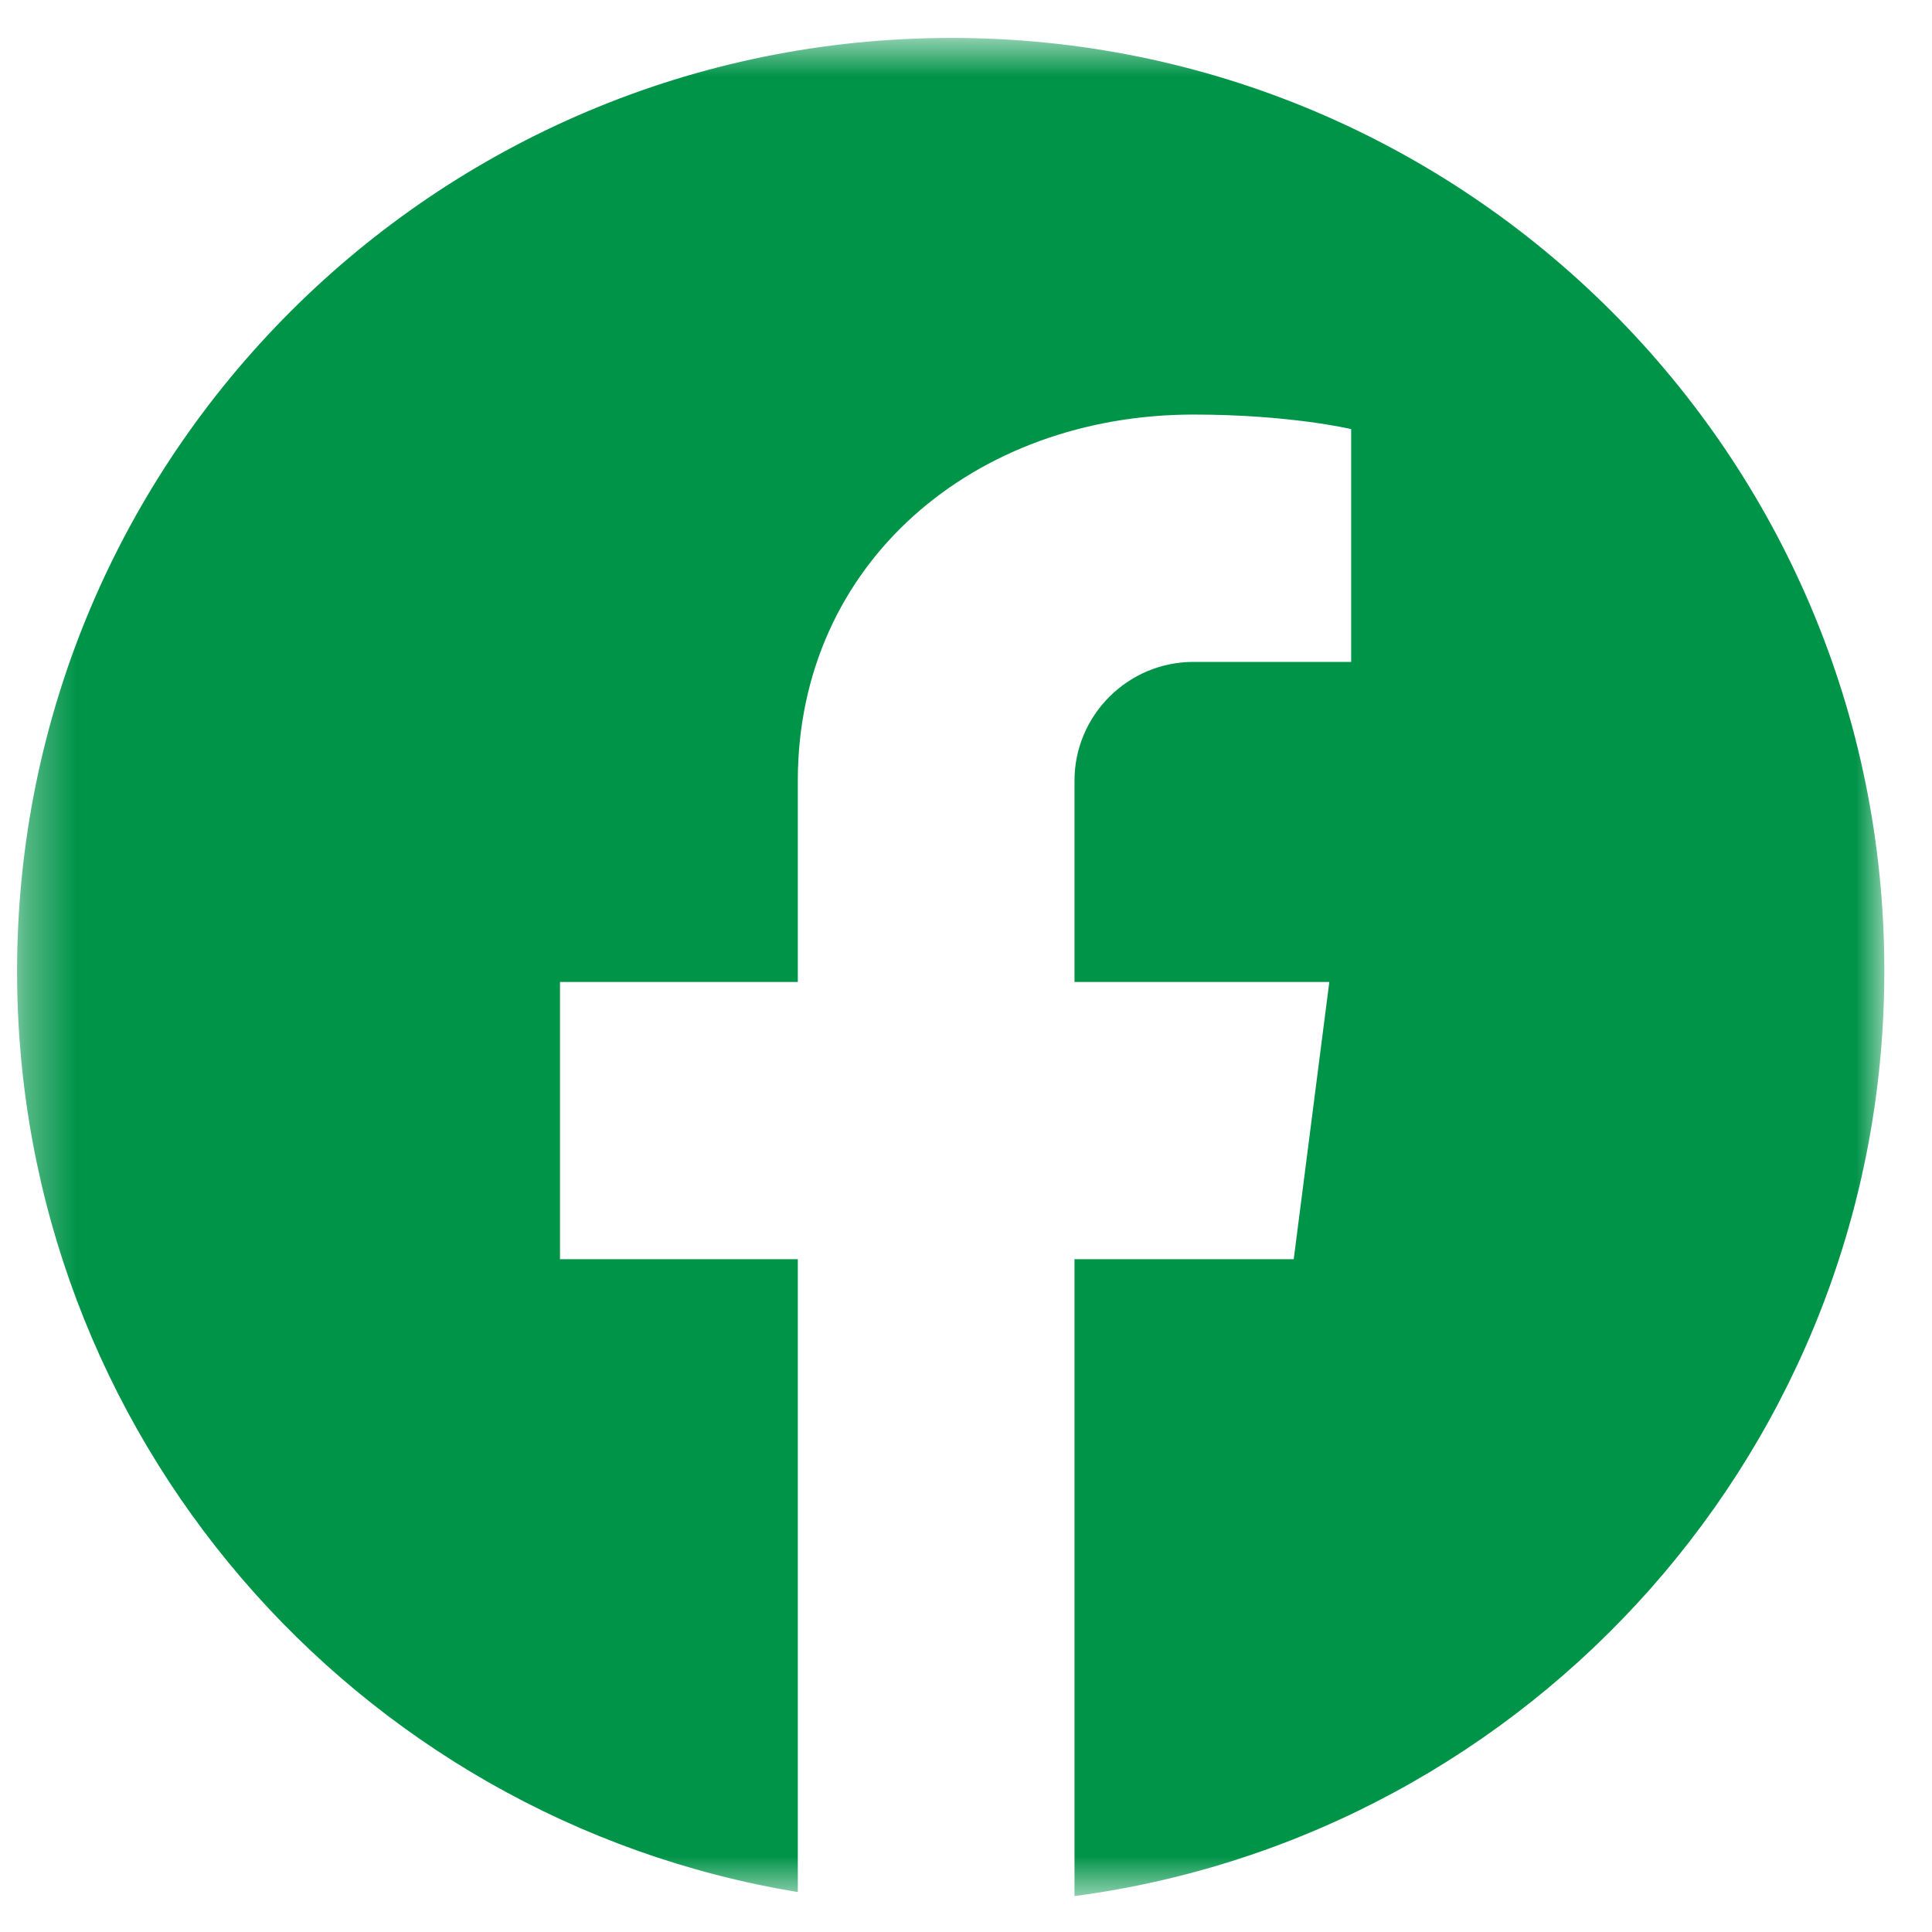<svg width="38" height="38" viewBox="0 0 38 38" fill="none" xmlns="http://www.w3.org/2000/svg">
    <mask id="mask0_8070_851" style="mask-type:luminance" maskUnits="userSpaceOnUse" x="0" y="0" width="38" height="38">
        <path d="M0.336 0.733H37.078V37.295H0.336V0.733Z" fill="white" />
    </mask>
    <g mask="url(#mask0_8070_851)">
        <path
            d="M18.715 0.746C8.563 0.746 0.336 8.965 0.336 19.107C0.336 28.216 6.987 35.783 15.692 37.214V24.767H11.014V19.314H15.692V15.355C15.692 11.063 19.177 8.154 23.473 8.154C25.382 8.154 26.576 8.44 26.576 8.44V13.019H23.473C22.184 13.019 21.134 14.068 21.134 15.355V19.314H26.146L25.446 24.767H21.134V37.294C30.124 36.101 37.062 28.407 37.062 19.107C37.078 8.965 28.851 0.746 18.715 0.746Z"
            fill="#009448" />
    </g>
</svg>